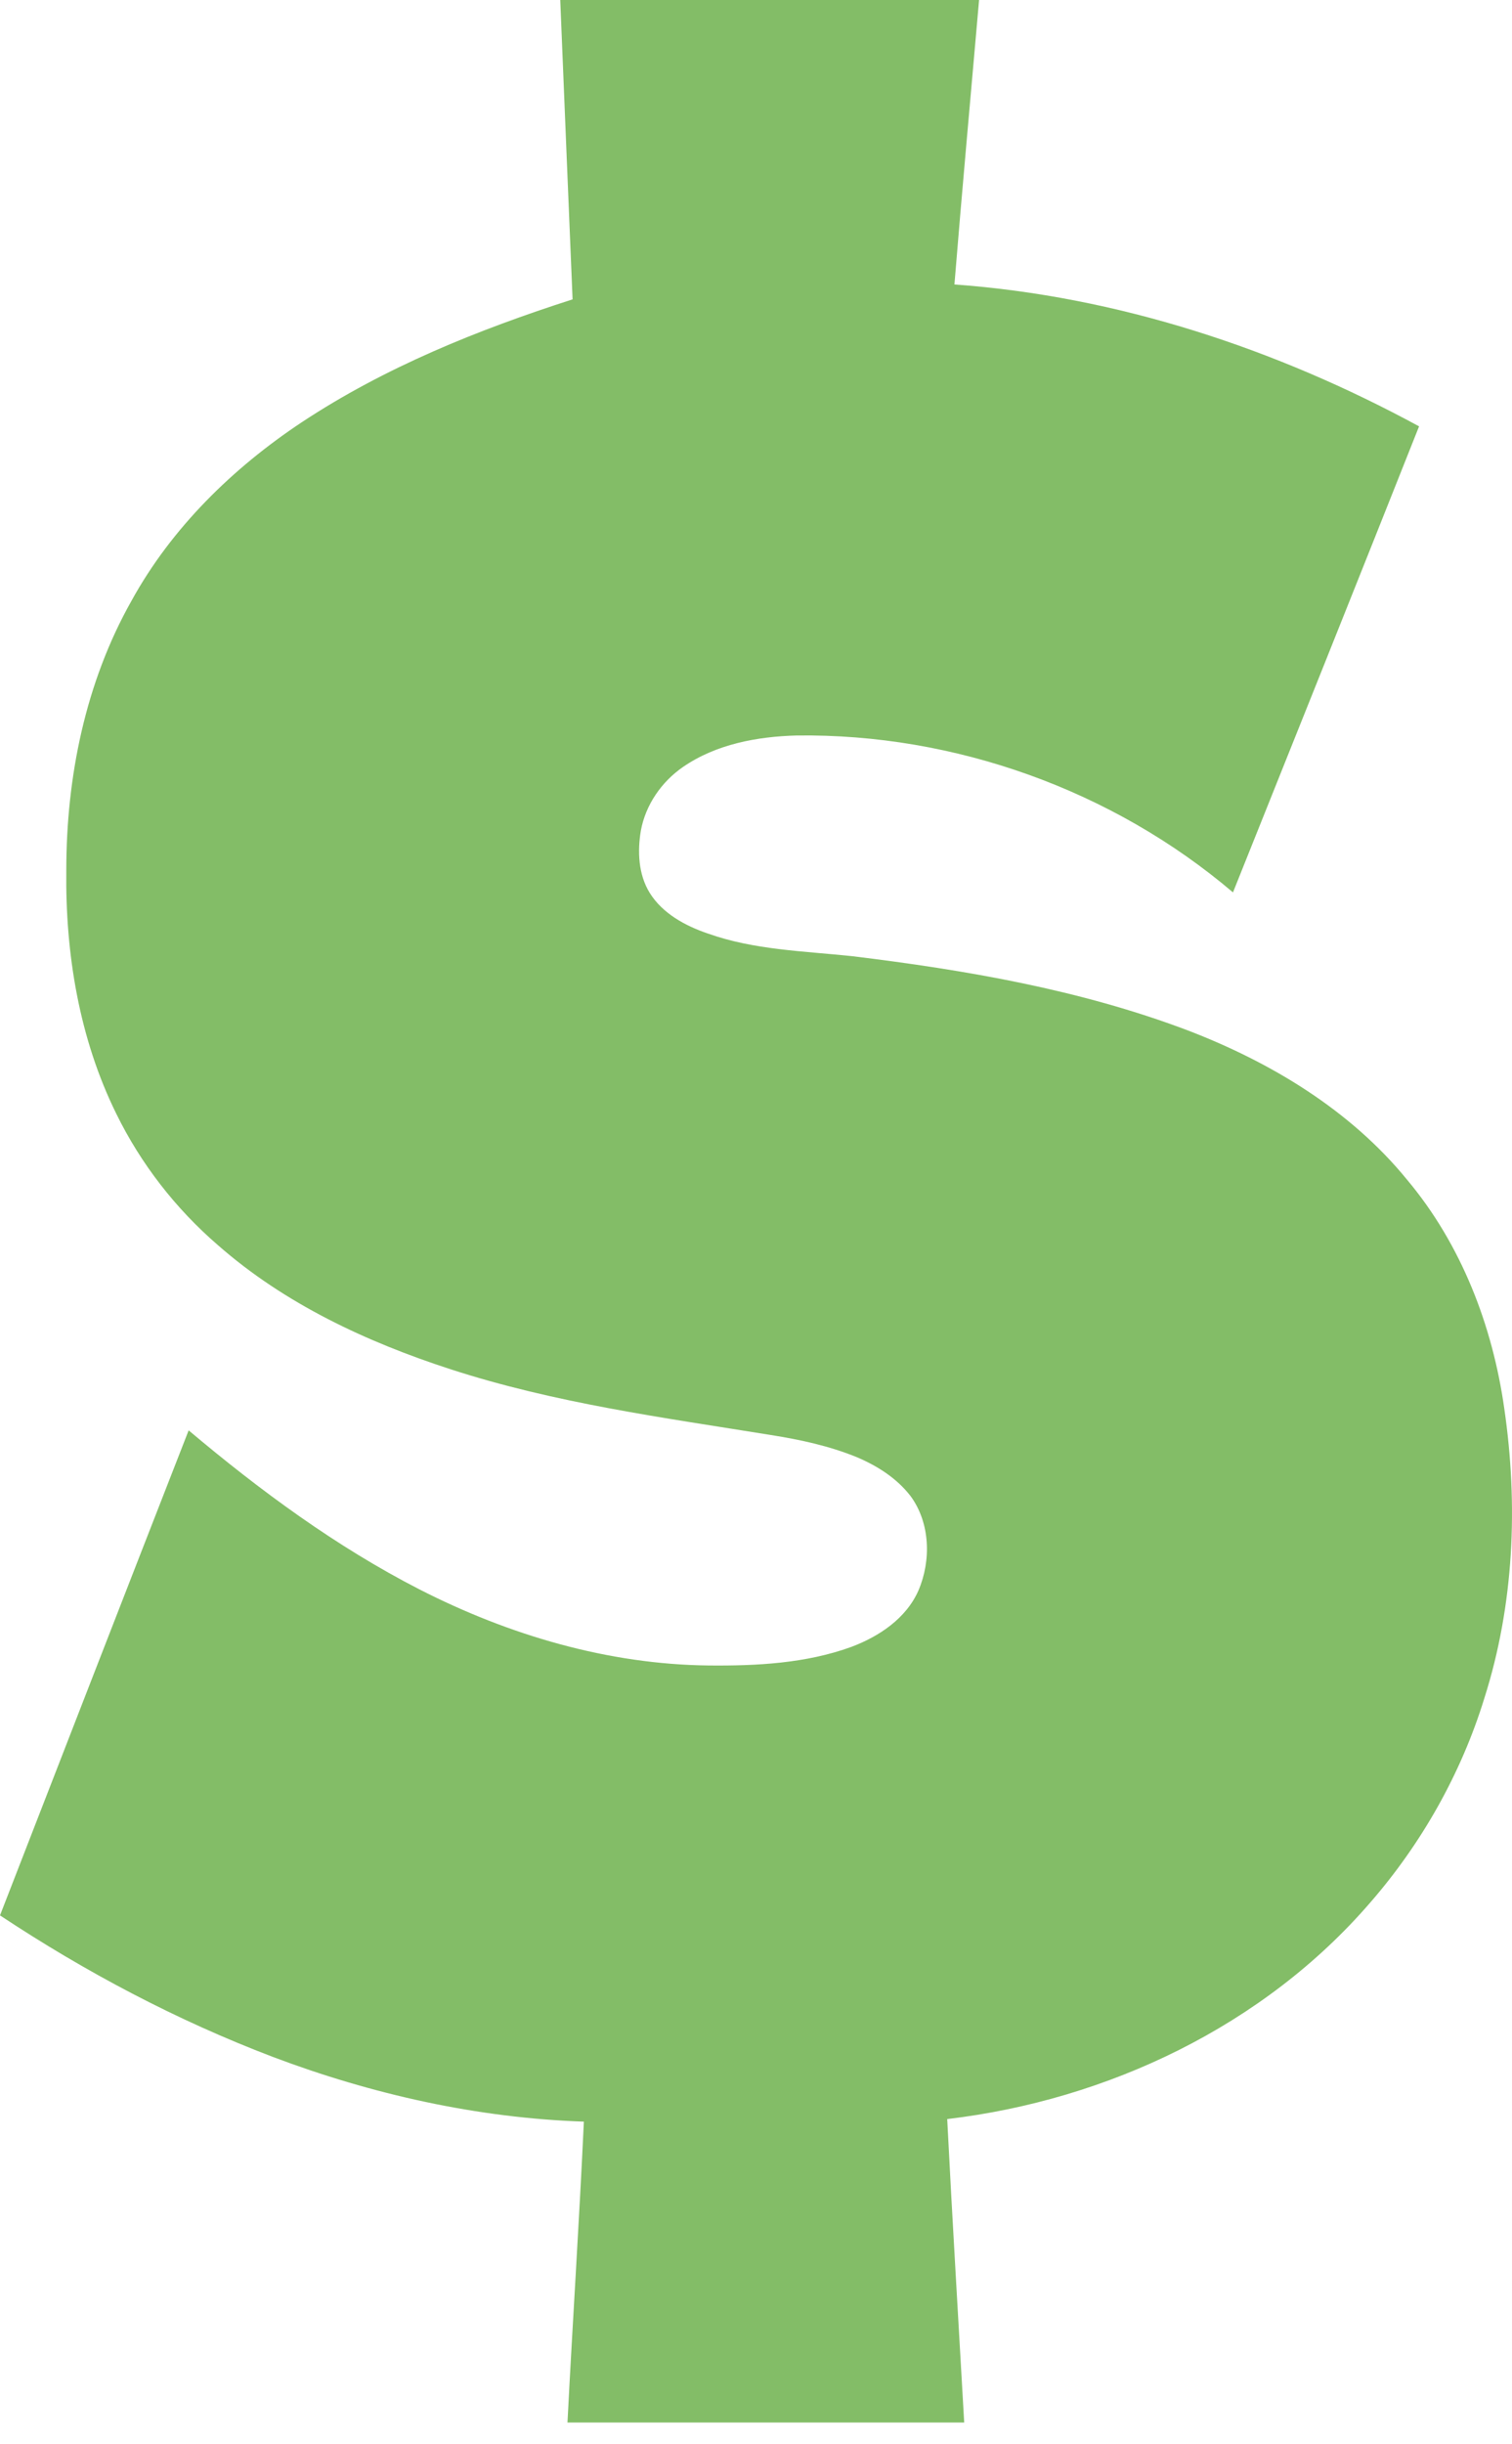 <svg width="13" height="21" viewBox="0 0 13 21" fill="none" xmlns="http://www.w3.org/2000/svg">
<path fill-rule="evenodd" clip-rule="evenodd" d="M4.817 0C6.019 0 7.216 0 8.418 0C8.347 0.813 8.272 1.631 8.206 2.444C9.607 2.545 10.972 2.996 12.201 3.663C11.671 4.998 11.136 6.332 10.601 7.667C9.567 6.788 8.206 6.301 6.849 6.319C6.509 6.328 6.156 6.394 5.873 6.589C5.687 6.717 5.55 6.916 5.51 7.137C5.48 7.313 5.488 7.512 5.586 7.671C5.696 7.848 5.891 7.954 6.085 8.02C6.483 8.162 6.911 8.171 7.327 8.215C8.303 8.334 9.284 8.502 10.208 8.851C10.924 9.125 11.609 9.536 12.099 10.137C12.563 10.69 12.833 11.388 12.934 12.104C13.054 12.93 13.018 13.787 12.762 14.591C12.563 15.237 12.223 15.838 11.781 16.346C10.866 17.406 9.523 18.043 8.144 18.206C8.188 19.077 8.241 19.943 8.29 20.813C7.15 20.813 6.014 20.813 4.879 20.813C4.923 19.952 4.98 19.09 5.02 18.228C4.105 18.197 3.199 17.994 2.346 17.672C1.52 17.358 0.734 16.942 0 16.456C0.539 15.069 1.078 13.681 1.622 12.289C2.236 12.806 2.89 13.288 3.606 13.655C4.375 14.048 5.228 14.3 6.094 14.309C6.505 14.313 6.929 14.291 7.318 14.15C7.556 14.061 7.791 13.906 7.897 13.664C8.007 13.407 7.998 13.085 7.83 12.855C7.711 12.7 7.543 12.594 7.366 12.519C7.128 12.422 6.88 12.369 6.628 12.329C5.7 12.179 4.768 12.055 3.871 11.763C3.151 11.529 2.448 11.202 1.874 10.698C1.511 10.385 1.211 10 0.999 9.567C0.681 8.922 0.561 8.193 0.57 7.477C0.57 6.677 0.734 5.864 1.131 5.161C1.476 4.534 2.002 4.021 2.594 3.628C3.31 3.155 4.11 2.833 4.923 2.572C4.887 1.715 4.852 0.857 4.817 0Z" fill="#83BD67"/>
</svg>
